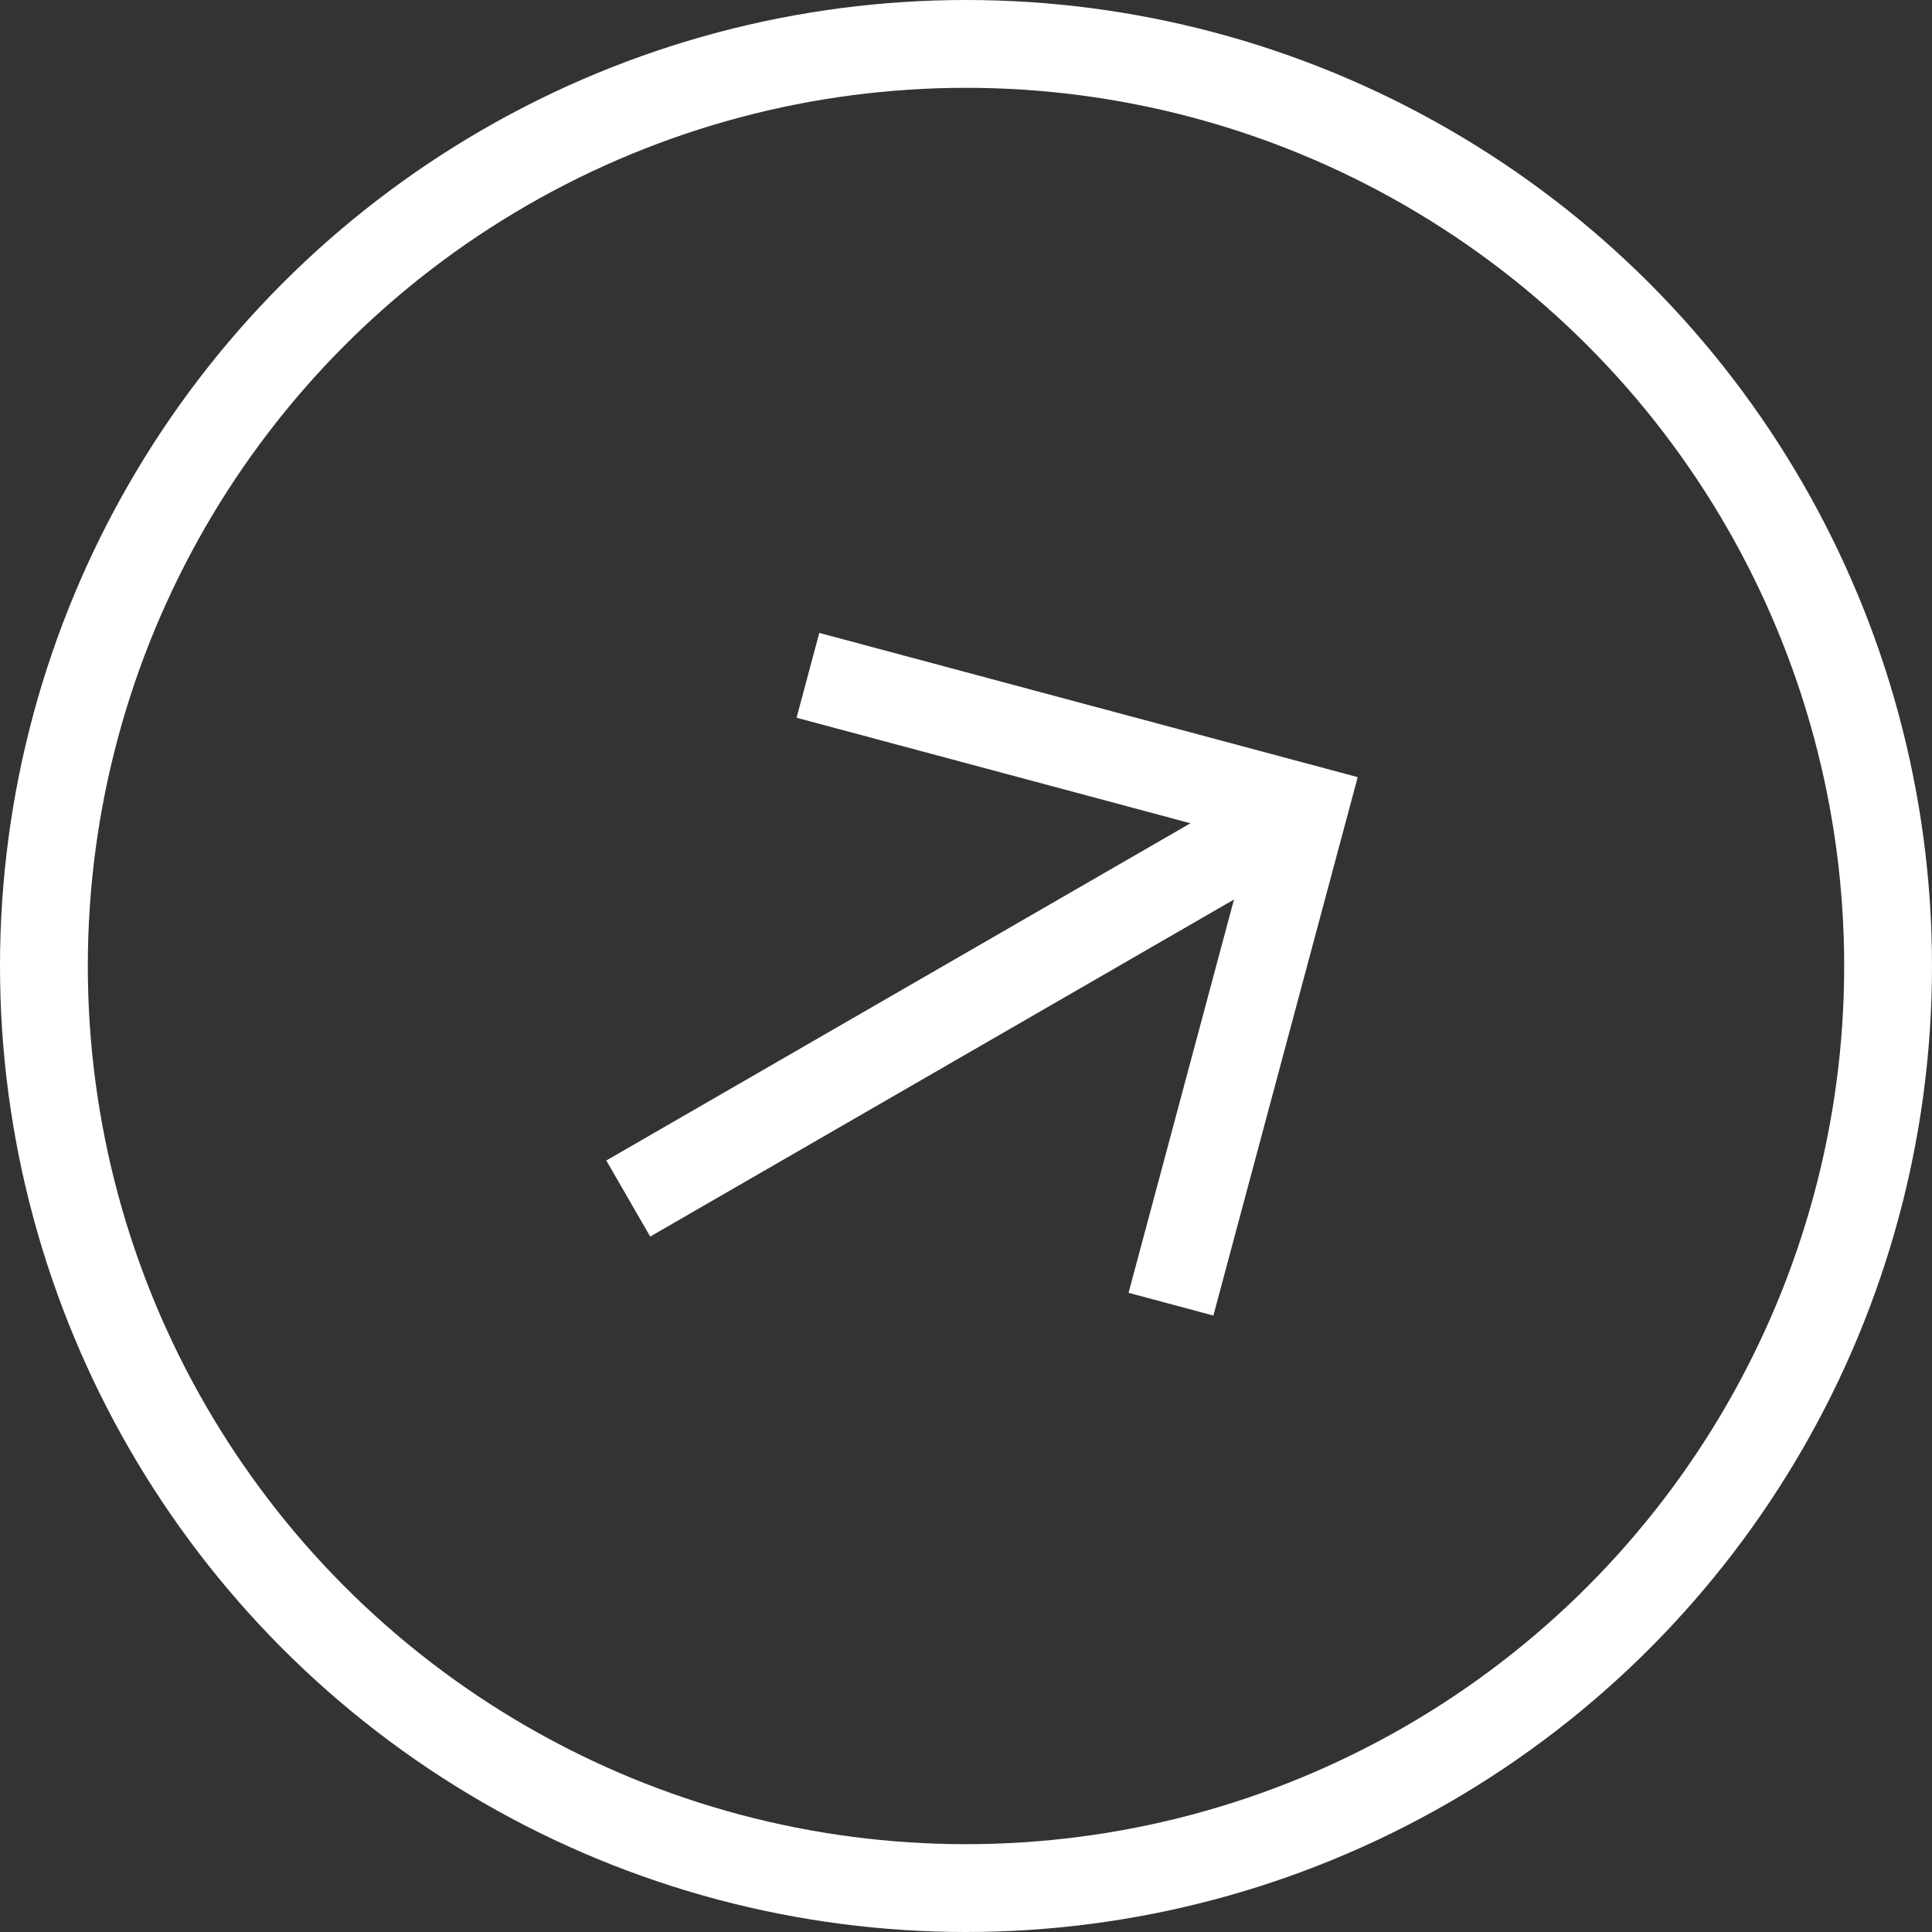 <svg width="22" height="22" viewBox="0 0 22 22" fill="none" xmlns="http://www.w3.org/2000/svg">
<rect x="0" y="0" width="22" height="22" fill="#333333" stroke="none"/>
<circle cx="11" cy="11" r="10.5" stroke="white"/>
<path d="M14.434 9.445L7.154 13.648" stroke="white"/>
<path d="M13.334 14.851L14.848 9.203L9.2 7.69" stroke="white"/>
</svg>
